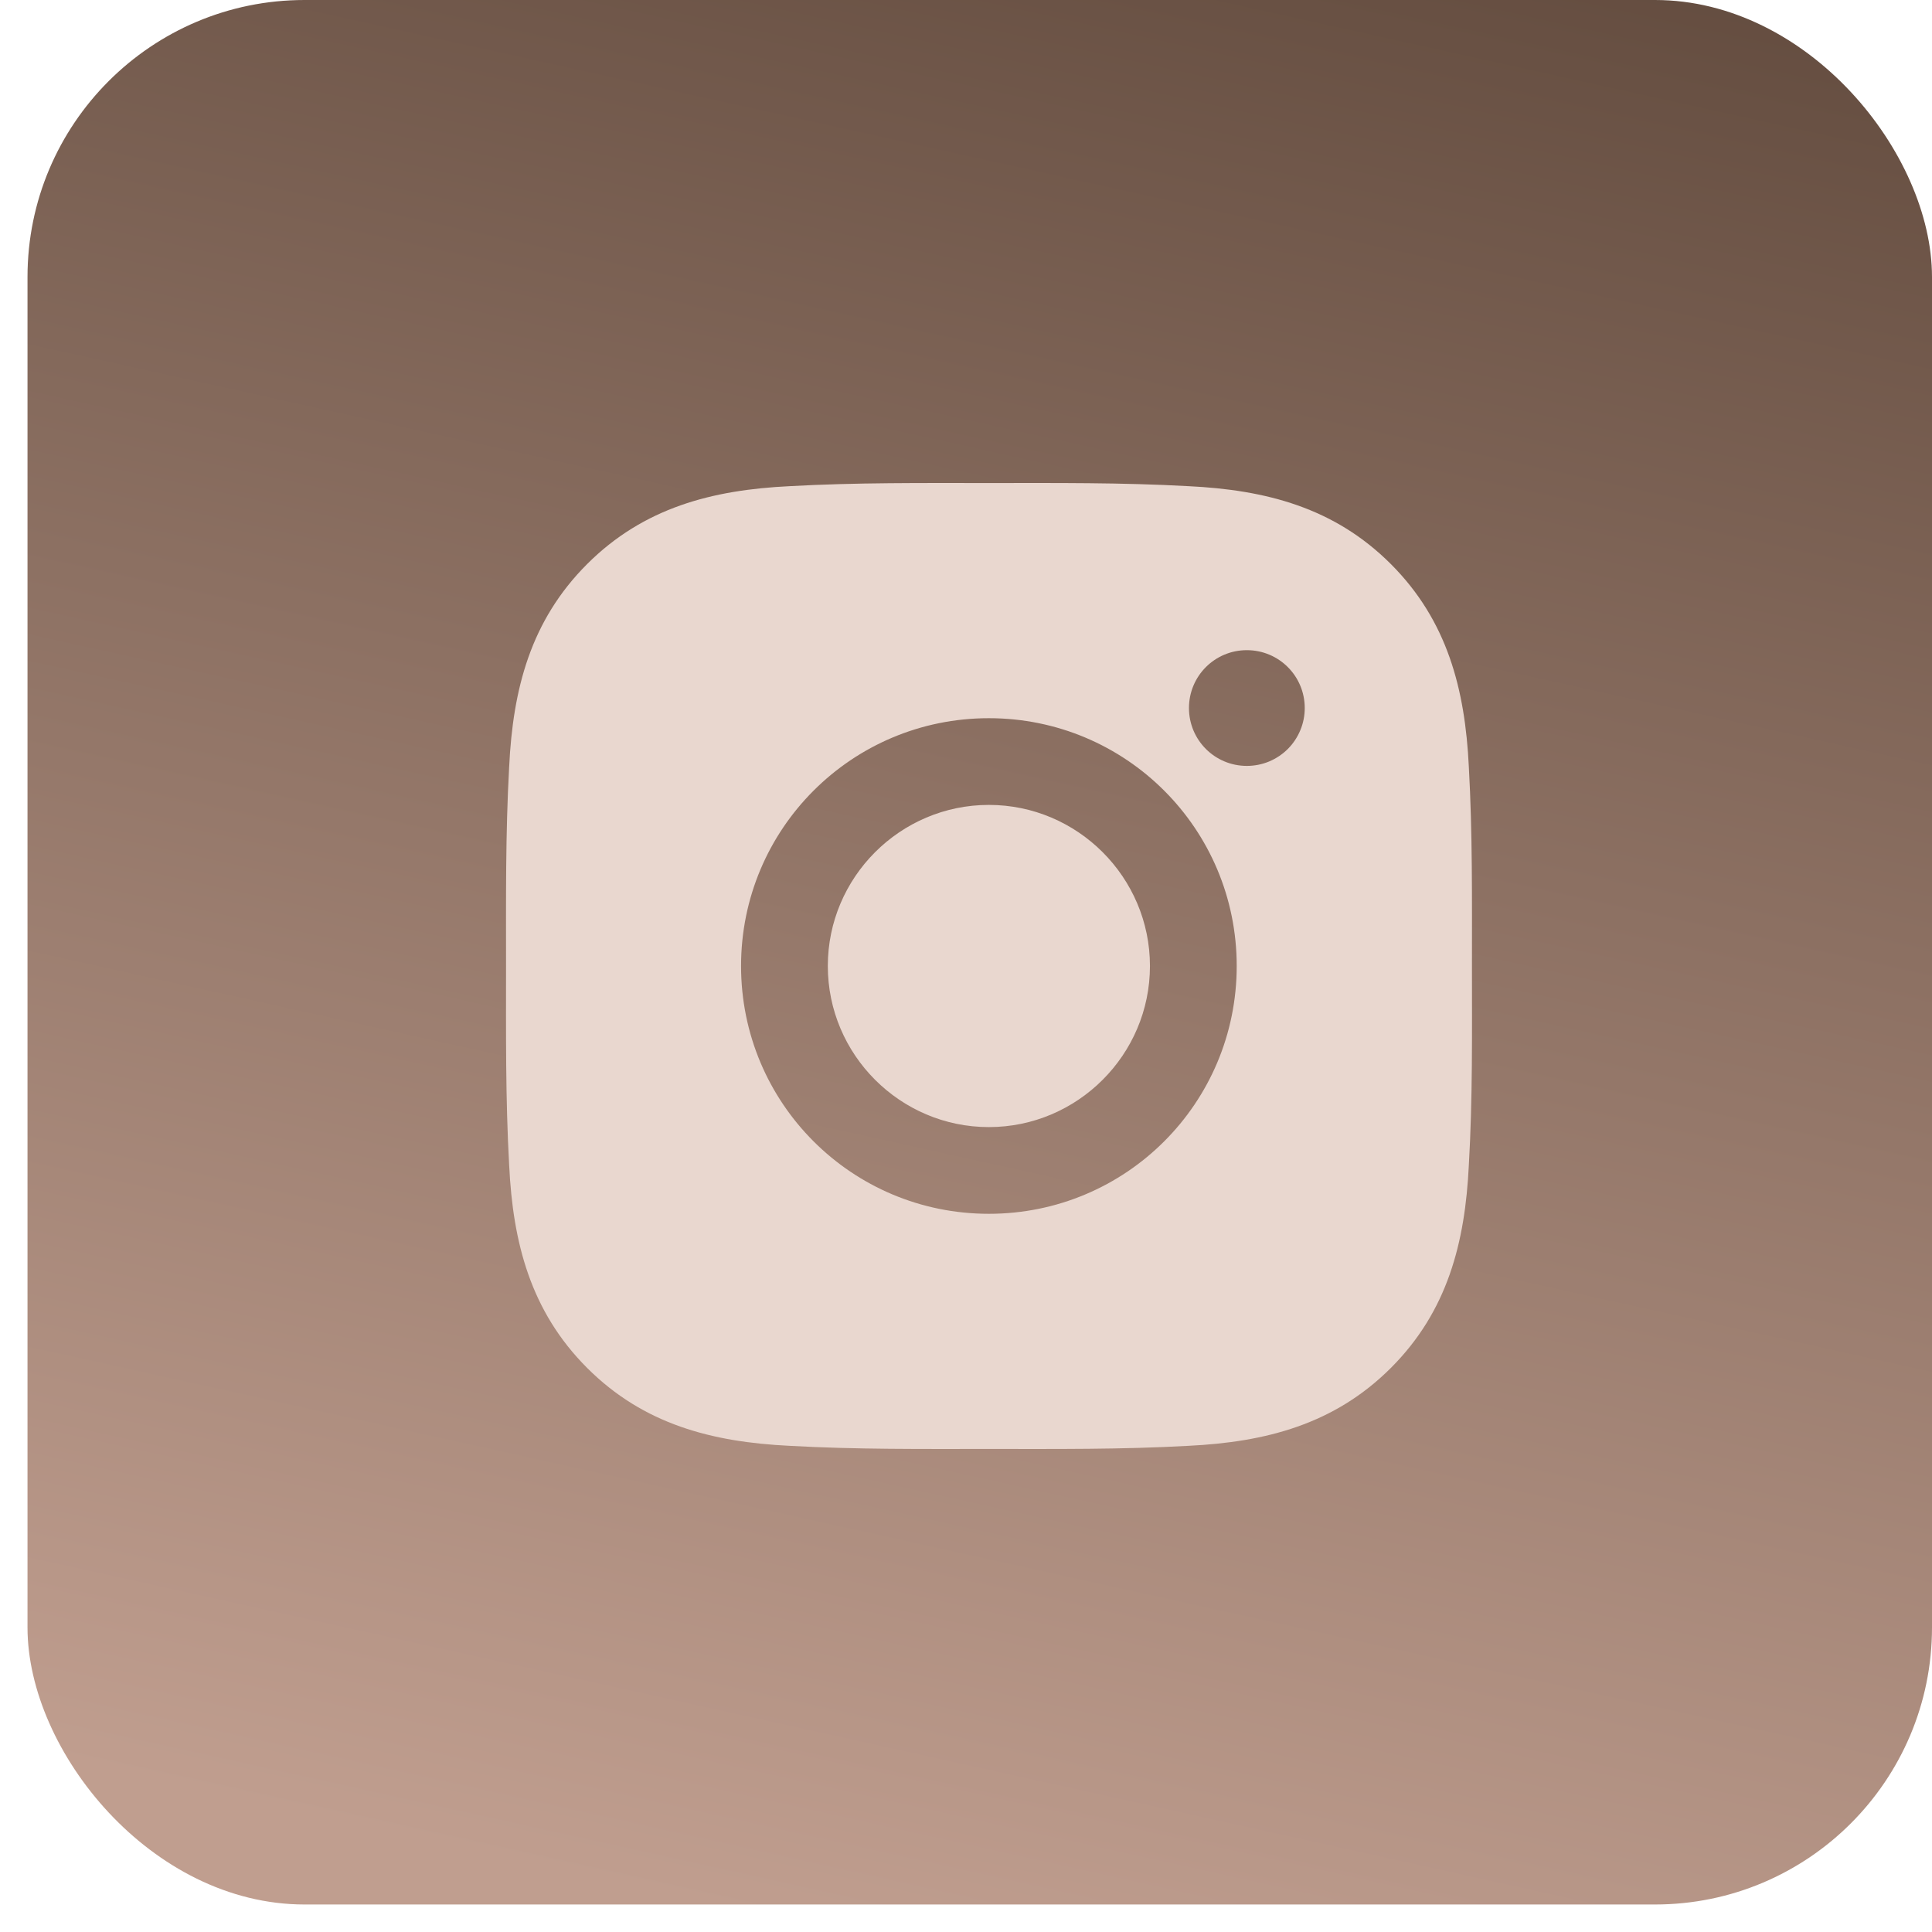 <?xml version="1.0" encoding="UTF-8"?> <svg xmlns="http://www.w3.org/2000/svg" width="42" height="42" viewBox="0 0 42 42" fill="none"> <rect x="0.598" width="41.402" height="41.402" rx="6.022" fill="url(#paint0_linear_209_23)"></rect> <path d="M21.497 17.498C19.569 17.498 17.996 19.072 17.996 21C17.996 22.928 19.569 24.502 21.497 24.502C23.425 24.502 24.999 22.928 24.999 21C24.999 19.072 23.425 17.498 21.497 17.498ZM31.999 21C31.999 19.55 32.012 18.113 31.931 16.666C31.849 14.985 31.466 13.493 30.237 12.263C29.005 11.031 27.515 10.65 25.834 10.569C24.384 10.488 22.947 10.501 21.5 10.501C20.05 10.501 18.613 10.488 17.166 10.569C15.485 10.65 13.993 11.034 12.763 12.263C11.531 13.495 11.15 14.985 11.069 16.666C10.988 18.116 11.001 19.553 11.001 21C11.001 22.447 10.988 23.887 11.069 25.334C11.15 27.015 11.534 28.507 12.763 29.737C13.995 30.969 15.485 31.349 17.166 31.431C18.616 31.512 20.053 31.499 21.5 31.499C22.95 31.499 24.387 31.512 25.834 31.431C27.515 31.349 29.007 30.966 30.237 29.737C31.469 28.505 31.849 27.015 31.931 25.334C32.015 23.887 31.999 22.45 31.999 21ZM21.497 26.387C18.516 26.387 16.11 23.981 16.11 21C16.11 18.019 18.516 15.613 21.497 15.613C24.479 15.613 26.885 18.019 26.885 21C26.885 23.981 24.479 26.387 21.497 26.387ZM27.105 16.65C26.409 16.65 25.847 16.088 25.847 15.392C25.847 14.696 26.409 14.134 27.105 14.134C27.802 14.134 28.364 14.696 28.364 15.392C28.364 15.557 28.332 15.721 28.268 15.874C28.205 16.026 28.113 16.165 27.996 16.282C27.879 16.399 27.74 16.491 27.587 16.555C27.434 16.618 27.271 16.65 27.105 16.65Z" fill="#E9D7CF"></path> <defs> <linearGradient id="paint0_linear_209_23" x1="15.277" y1="41.402" x2="25.439" y2="-4.517" gradientUnits="userSpaceOnUse"> <stop stop-color="#C09E8F"></stop> <stop offset="1" stop-color="#614A3D"></stop> </linearGradient> </defs> </svg> 